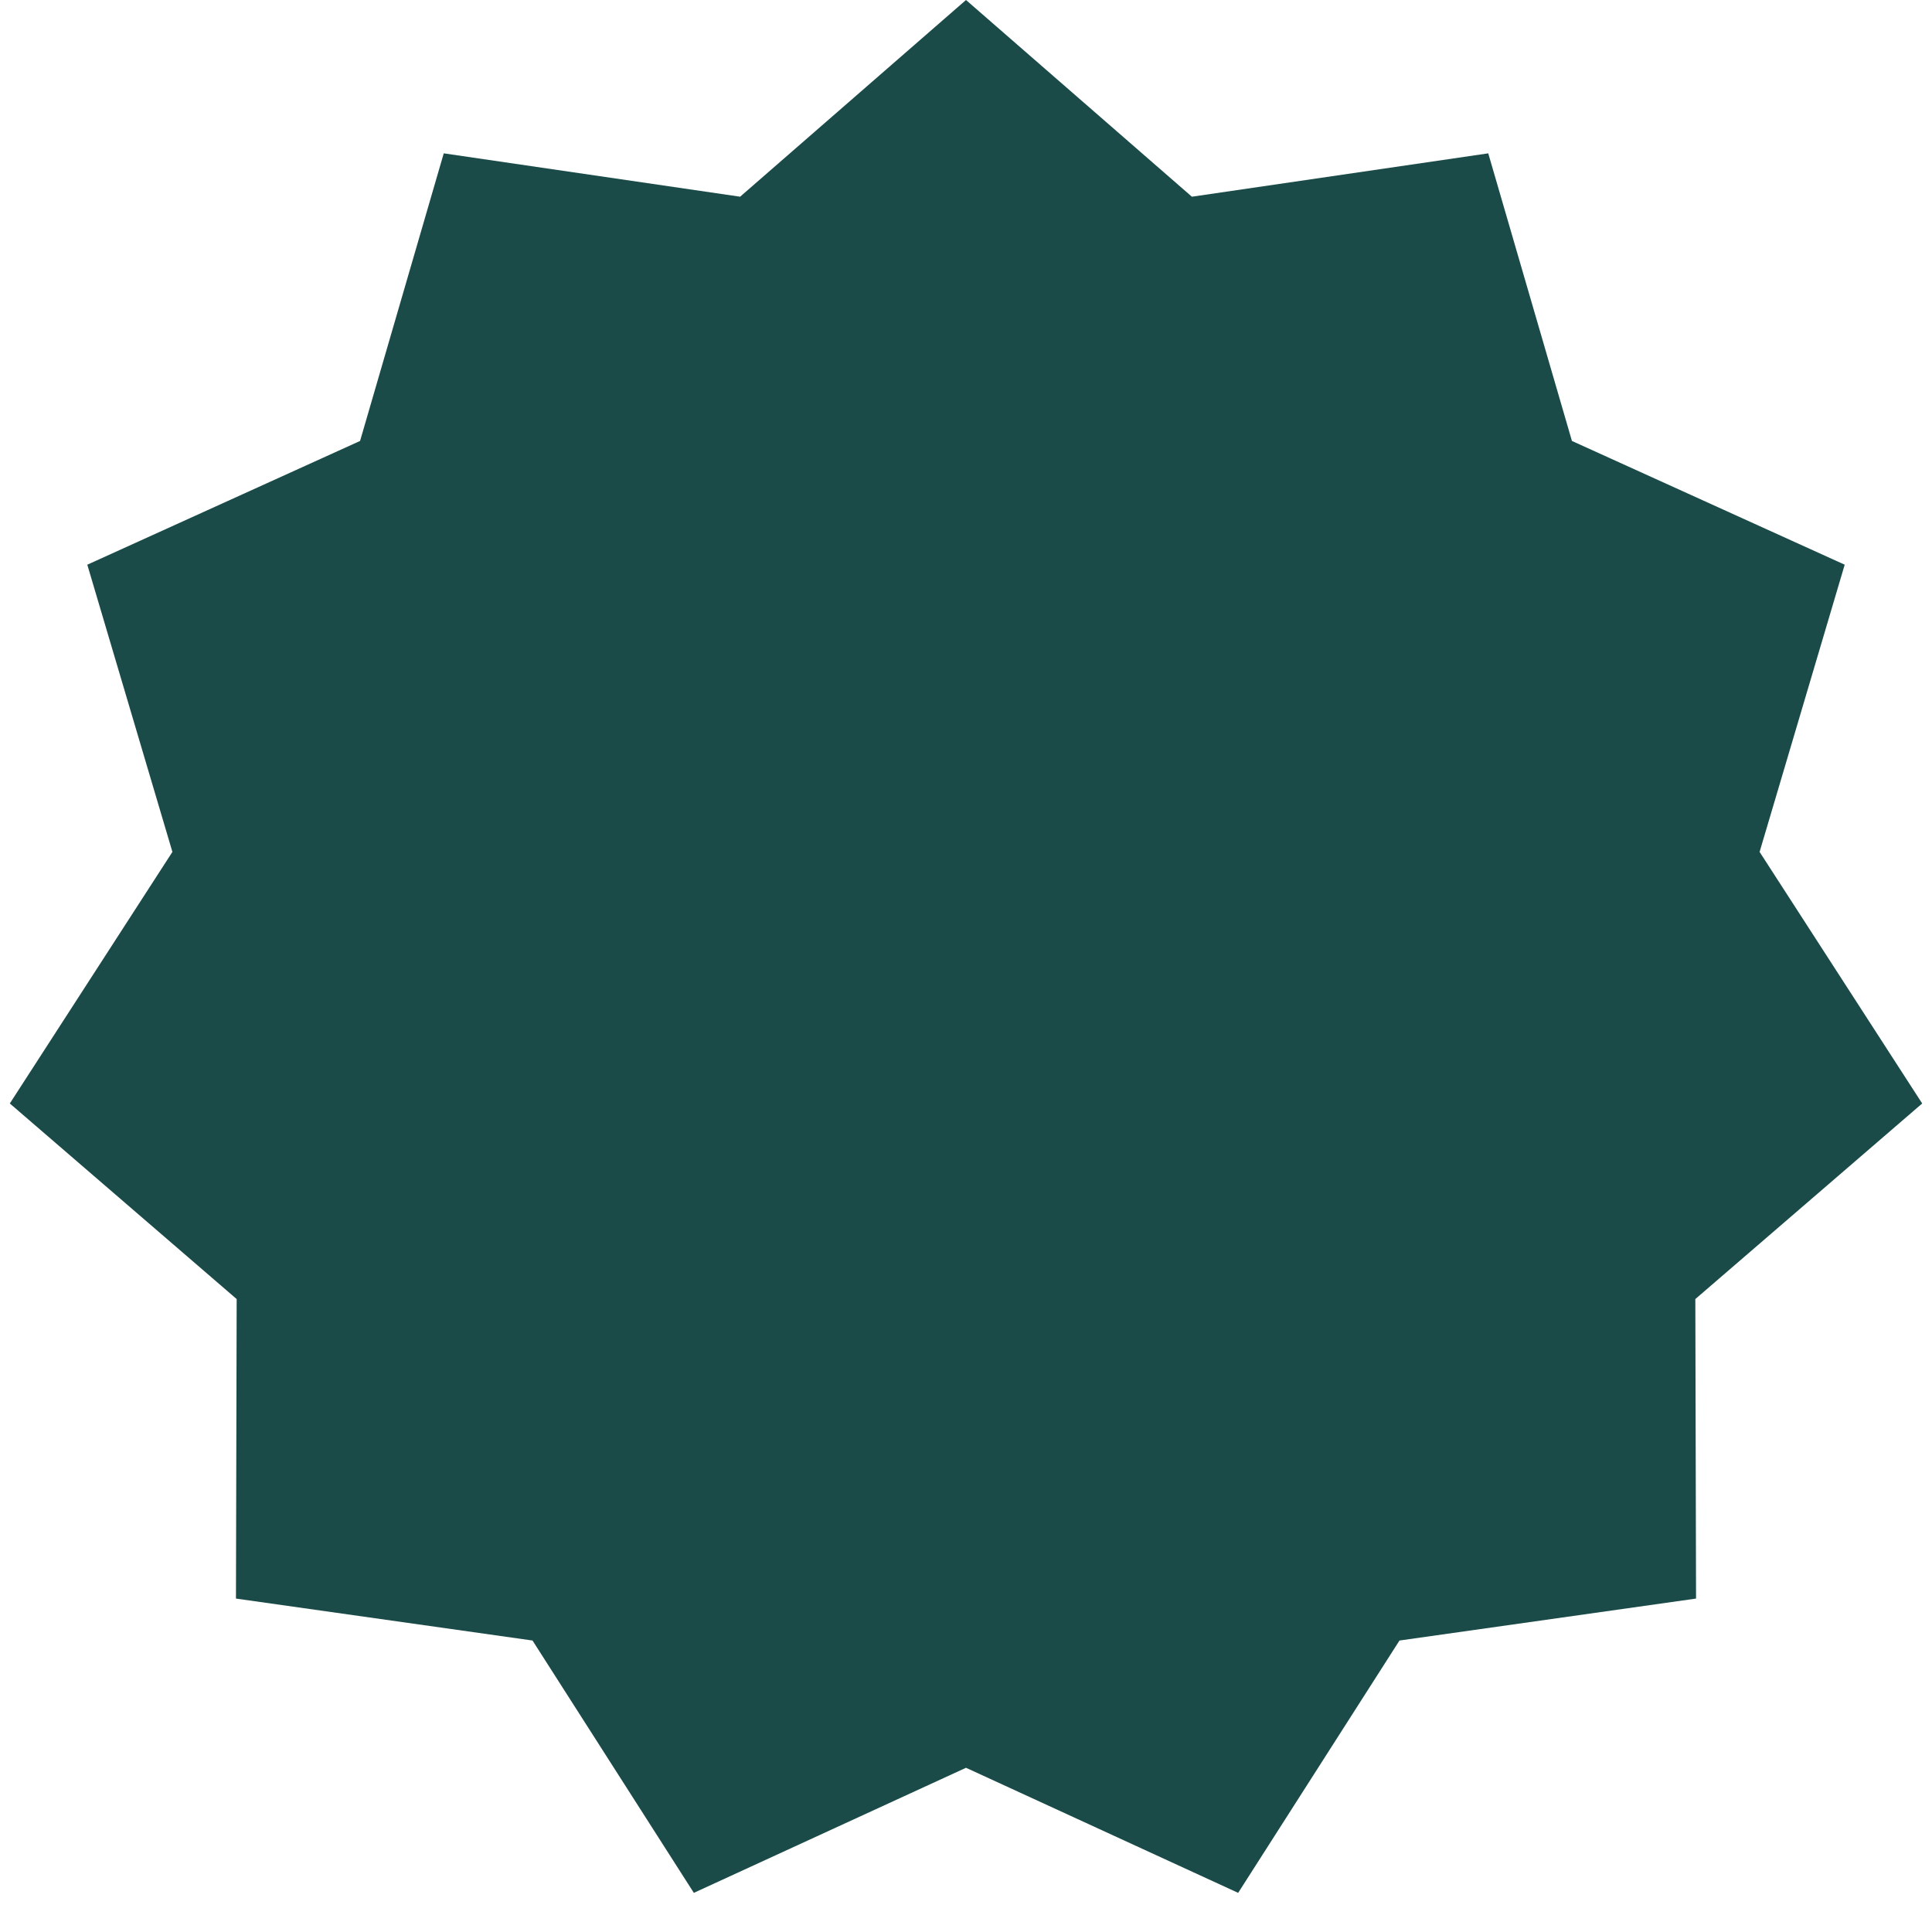 <svg width="38" height="38" viewBox="0 0 38 38" fill="none" xmlns="http://www.w3.org/2000/svg">
<path d="M19 0L23.443 3.869L29.272 3.016L30.918 8.673L36.283 11.107L34.609 16.756L37.807 21.704L33.345 25.551L33.359 31.442L27.526 32.267L24.353 37.23L19 34.77L13.647 37.23L10.474 32.267L4.641 31.442L4.655 25.551L0.193 21.704L3.391 16.756L1.717 11.107L7.082 8.673L8.728 3.016L14.557 3.869L19 0Z" fill="#1A4B48"/>
</svg>
